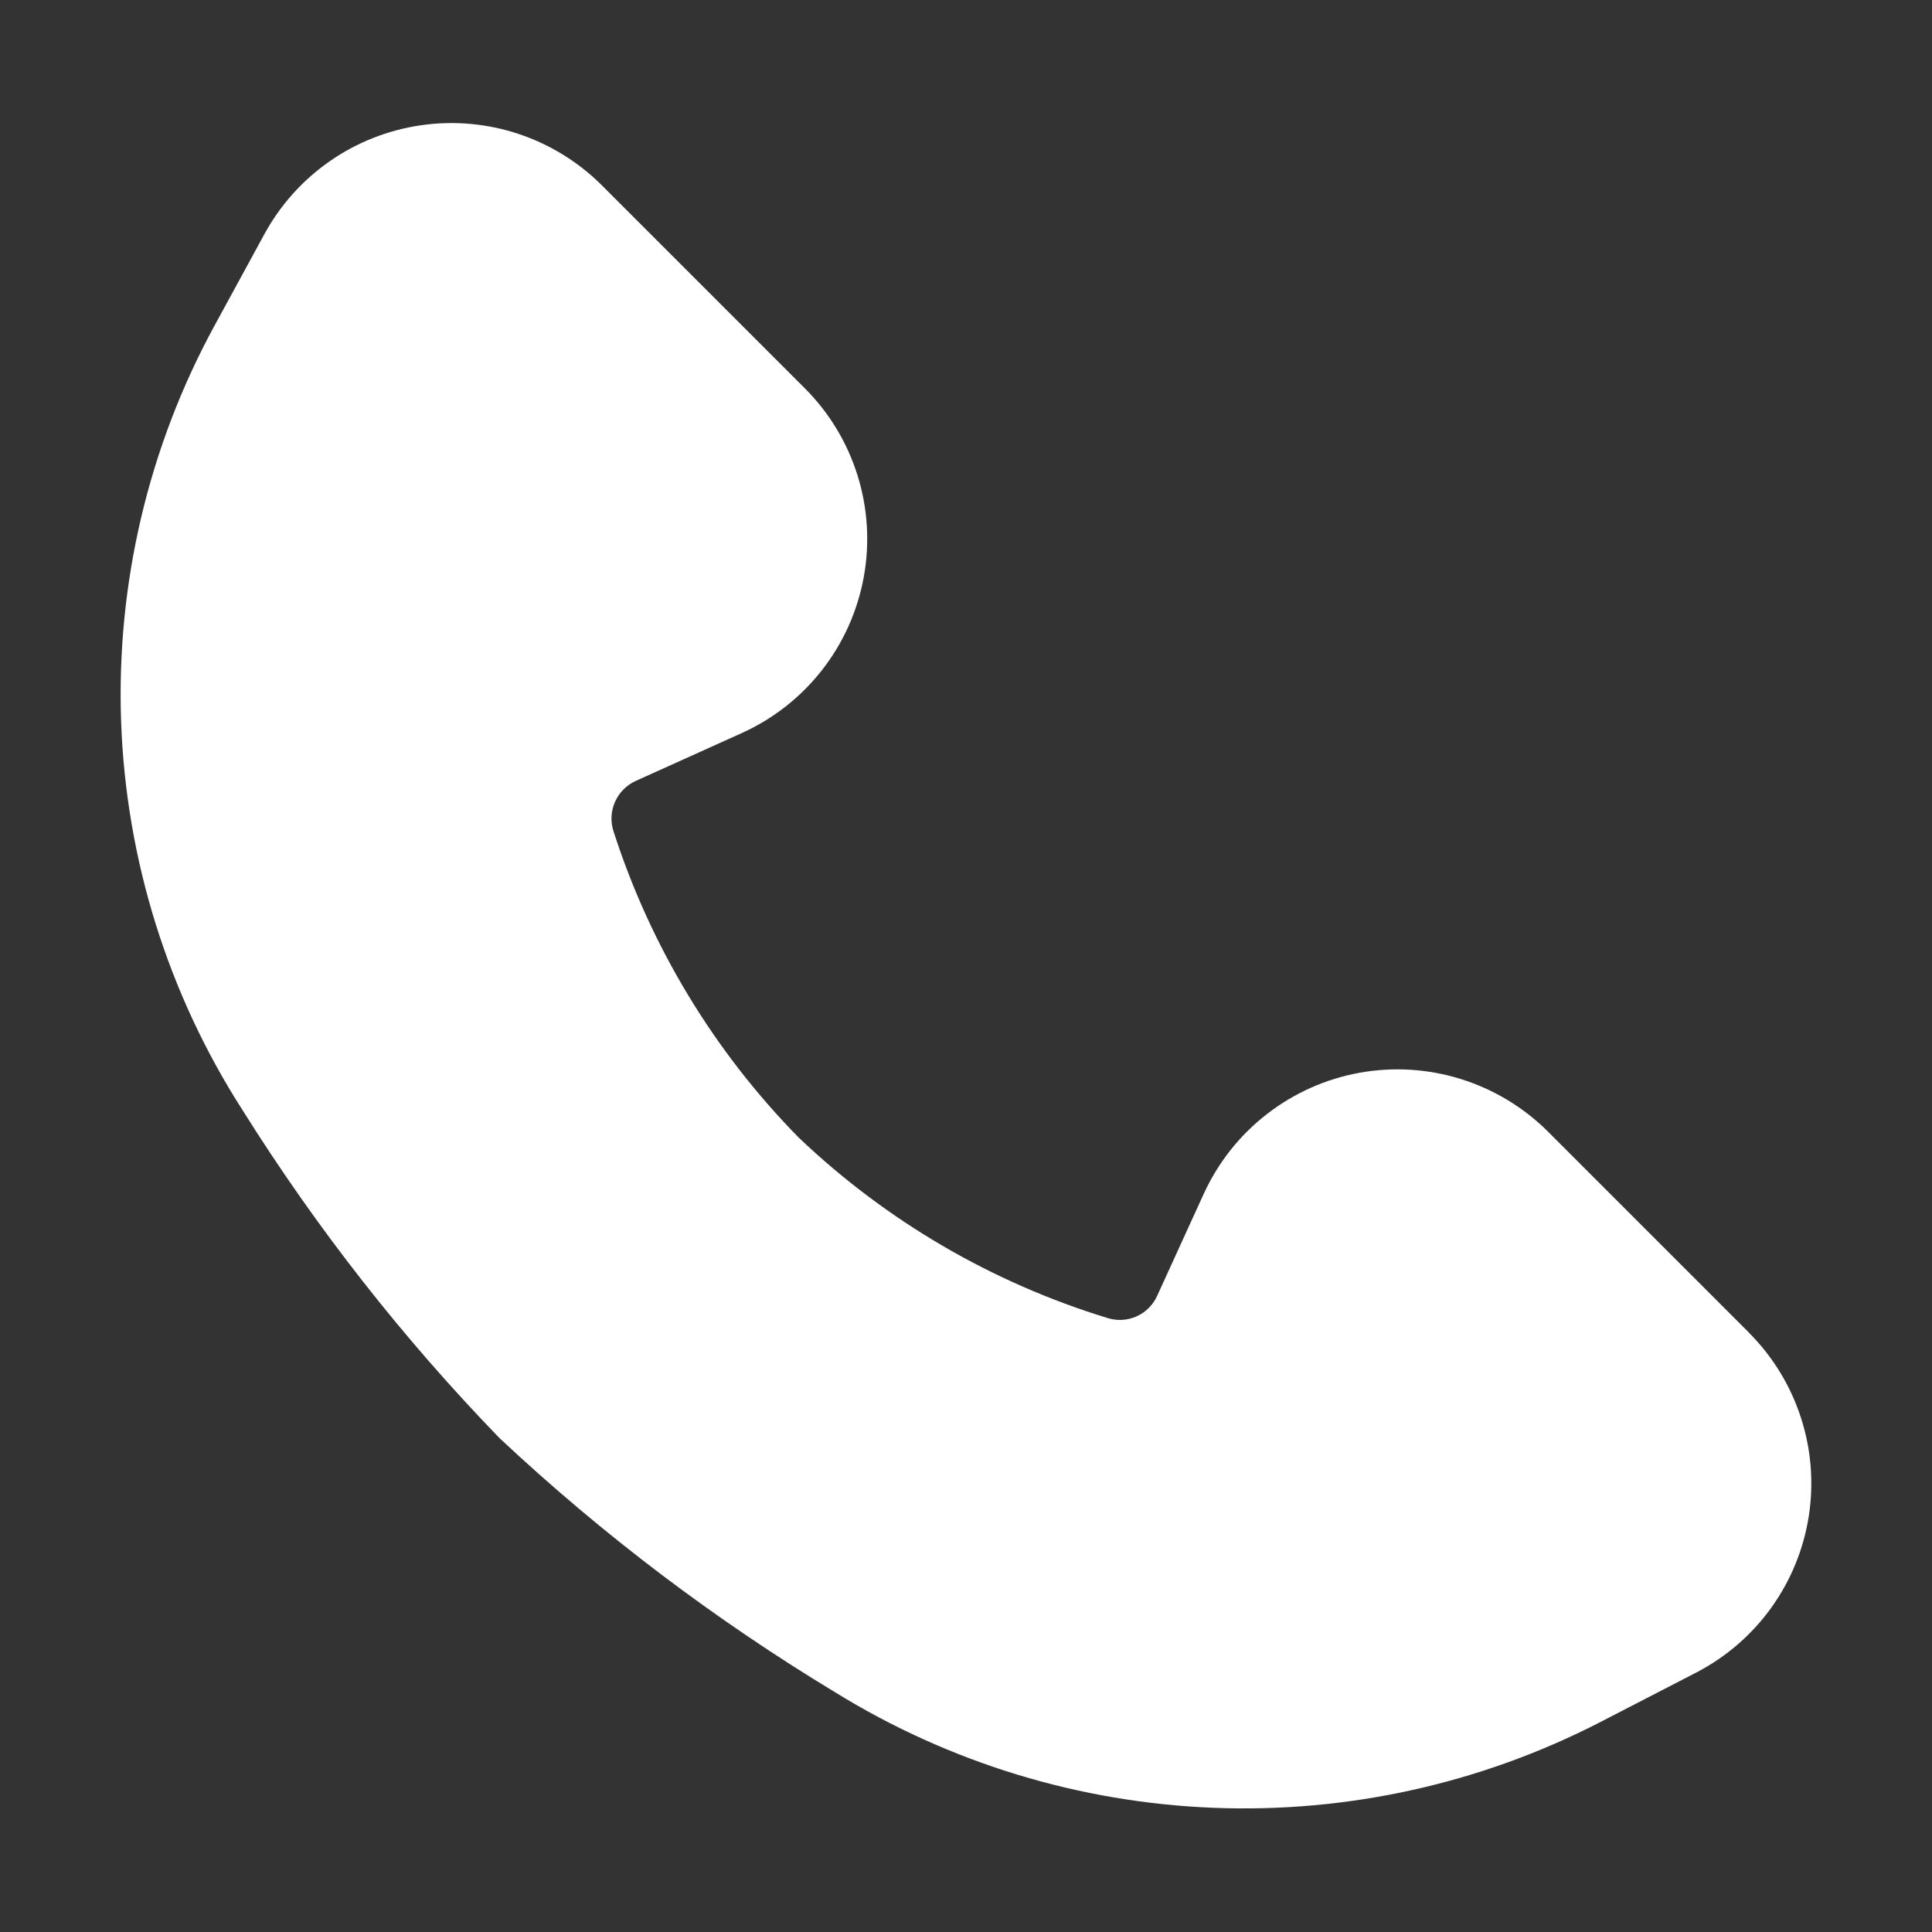 <?xml version="1.0" encoding="UTF-8"?> <svg xmlns="http://www.w3.org/2000/svg" width="32" height="32" viewBox="0 0 32 32" fill="none"><rect x="0" y="0" width="32" height="32" fill="#333333" stroke="none"/><path d="M28.966 22.07L25.639 18.743C25.236 18.341 24.742 18.043 24.199 17.873C23.656 17.703 23.08 17.667 22.52 17.768C21.96 17.869 21.433 18.104 20.984 18.453C20.534 18.801 20.176 19.254 19.939 19.771L19.168 21.459C19.1 21.612 18.978 21.735 18.825 21.803C18.672 21.872 18.498 21.881 18.339 21.829C16.428 21.244 14.68 20.222 13.232 18.845C11.827 17.416 10.776 15.678 10.162 13.77C10.109 13.609 10.118 13.435 10.187 13.28C10.255 13.126 10.379 13.002 10.533 12.933L12.286 12.142C12.806 11.907 13.262 11.55 13.614 11.1C13.966 10.651 14.203 10.123 14.306 9.561C14.409 9 14.374 8.421 14.204 7.876C14.034 7.331 13.735 6.836 13.331 6.432L9.971 3.072C9.583 2.684 9.109 2.391 8.588 2.218C8.067 2.045 7.513 1.996 6.97 2.075C6.427 2.154 5.909 2.358 5.459 2.672C5.008 2.987 4.638 3.401 4.376 3.884L3.555 5.39C2.459 7.399 1.925 9.666 2.006 11.954C2.088 14.241 2.783 16.464 4.019 18.39C5.244 20.344 6.671 22.165 8.276 23.822C9.977 25.416 11.84 26.826 13.835 28.031C15.725 29.198 17.885 29.857 20.105 29.943C22.325 30.03 24.529 29.541 26.504 28.524L28.1 27.7C28.592 27.444 29.017 27.076 29.34 26.626C29.663 26.175 29.875 25.655 29.96 25.107C30.044 24.559 29.999 23.999 29.826 23.472C29.654 22.945 29.36 22.466 28.968 22.074L28.966 22.07Z" fill="white"></path></svg> 
